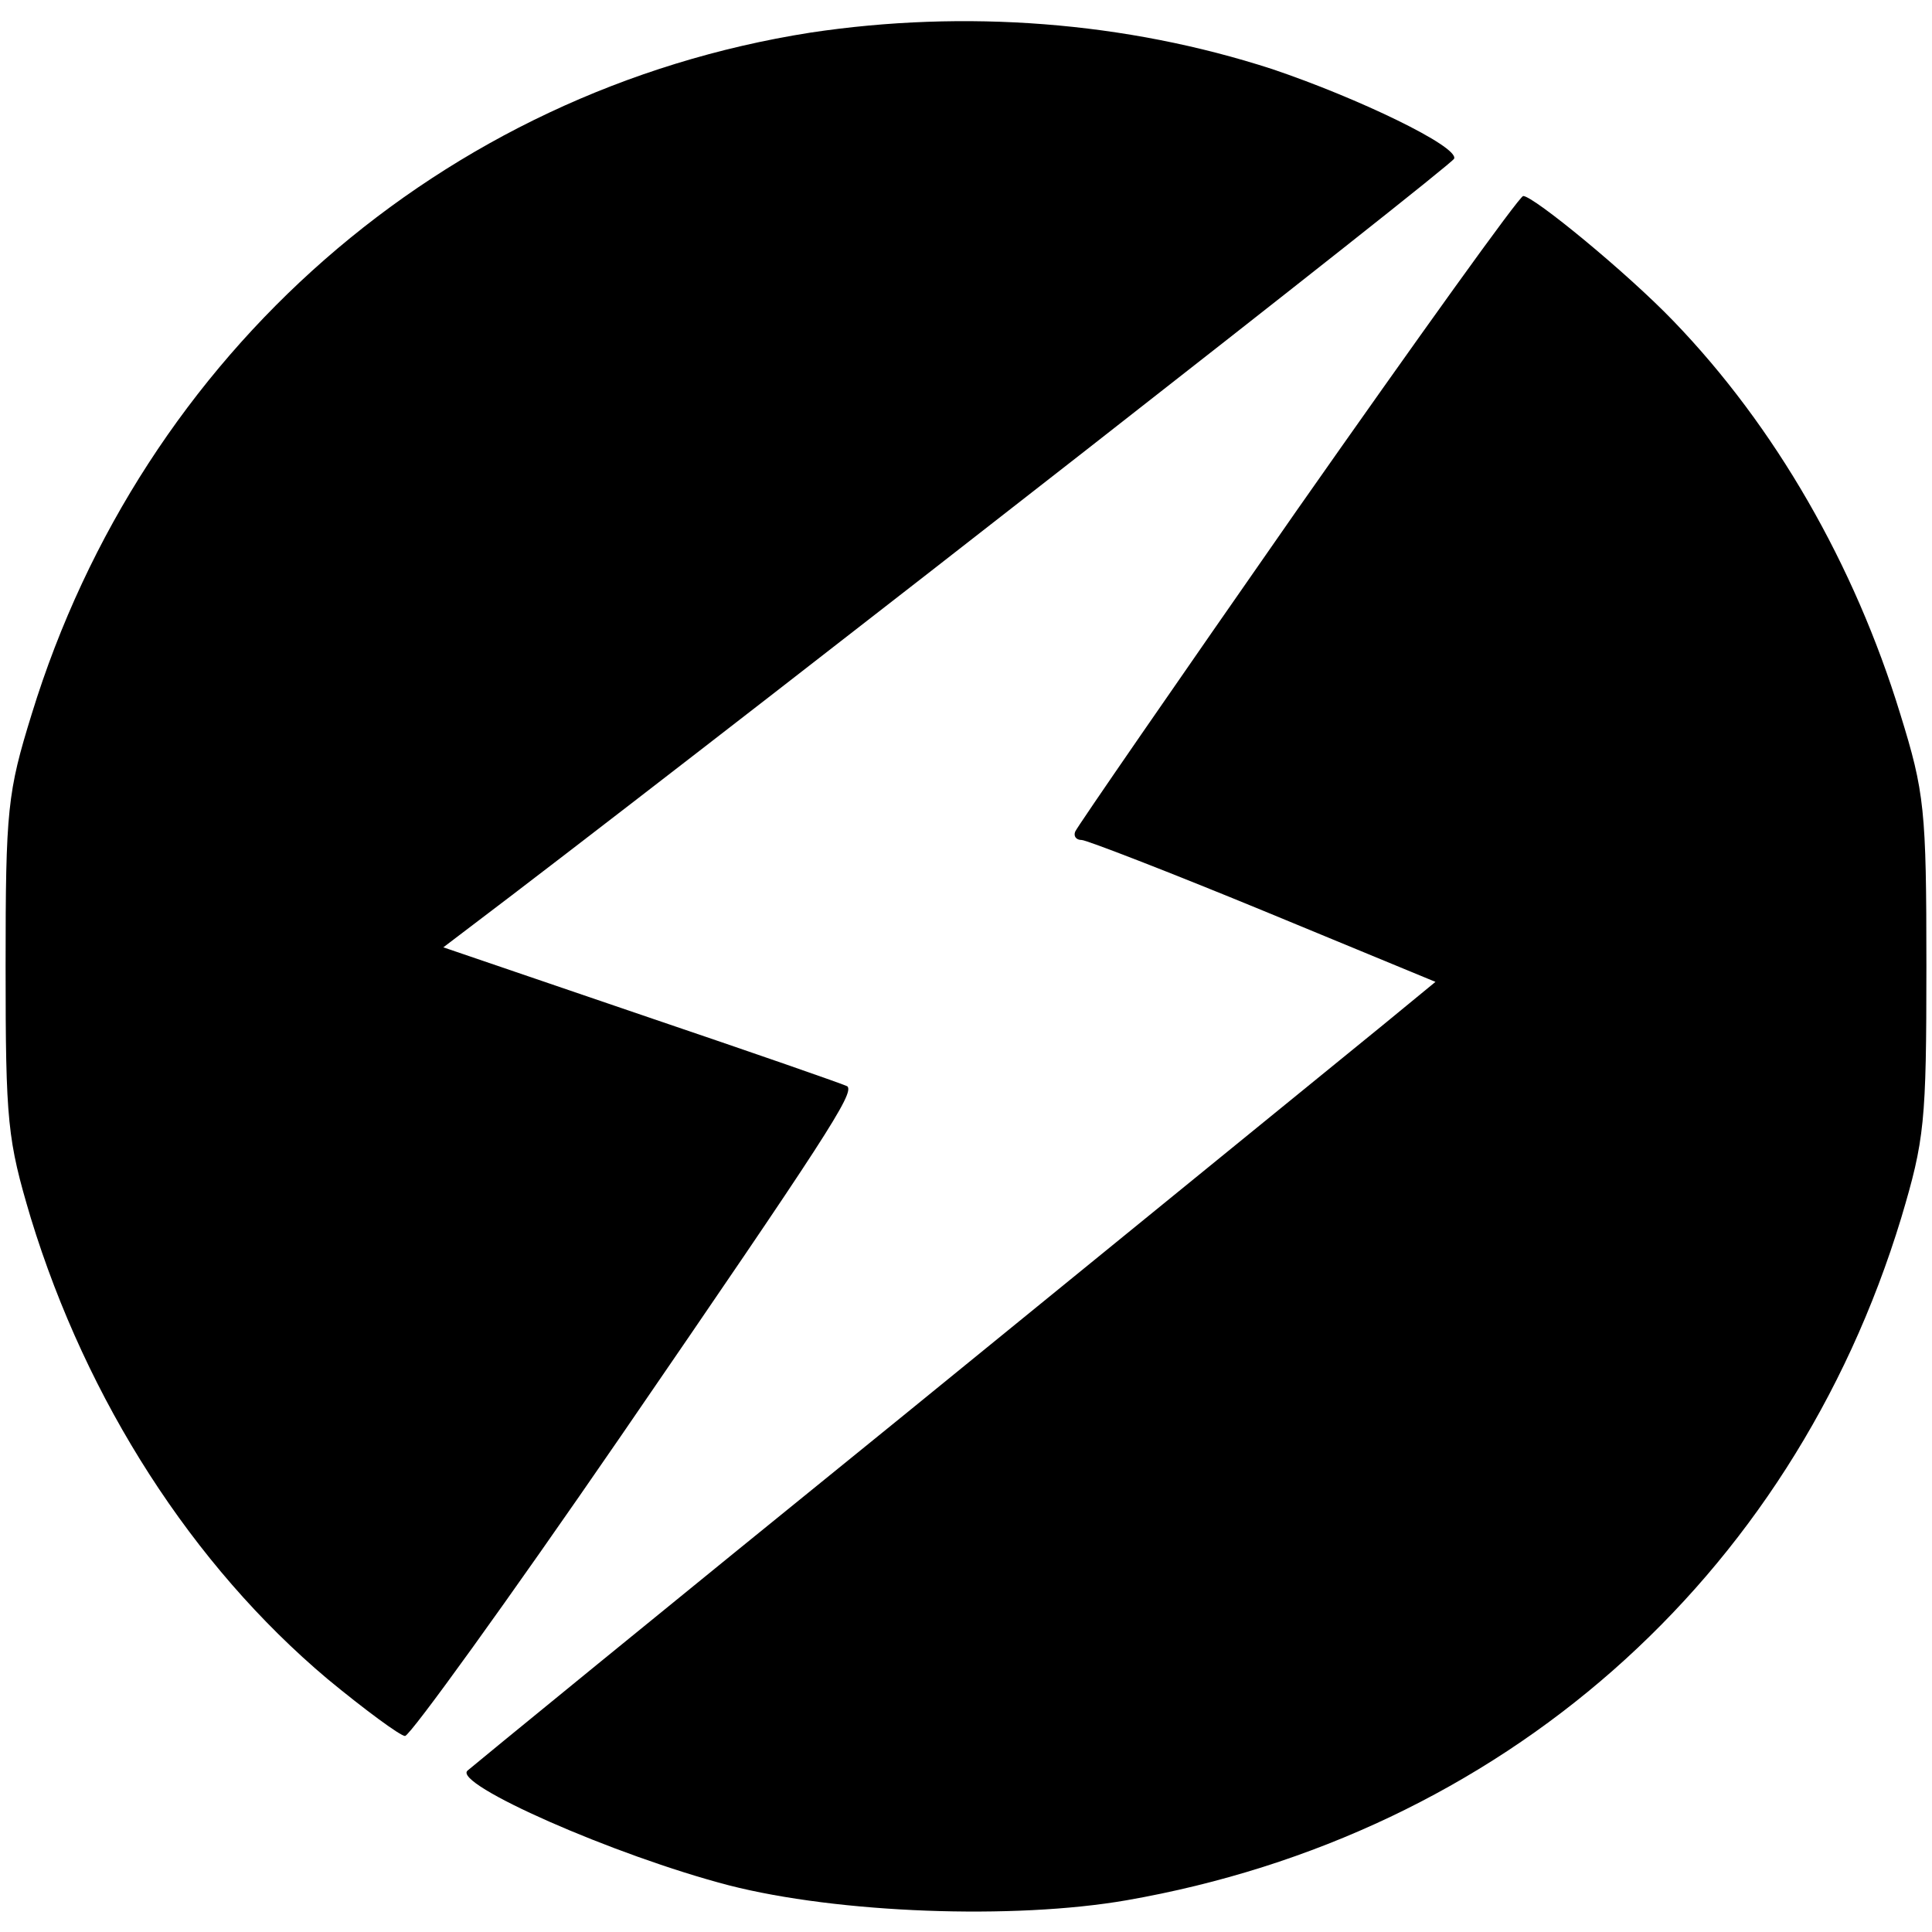 <?xml version="1.0" standalone="no"?>
<!DOCTYPE svg PUBLIC "-//W3C//DTD SVG 20010904//EN"
 "http://www.w3.org/TR/2001/REC-SVG-20010904/DTD/svg10.dtd">
<svg version="1.0" xmlns="http://www.w3.org/2000/svg"
 width="207pt" height="207pt" viewBox="0 0 207 207"
 preserveAspectRatio="xMidYMid meet">
<g transform="translate(0,207) scale(0.1,-0.1)"
fill="#000000" stroke="none">
<path d="M868 2035 c-394 -62 -715 -343 -834 -730 -26 -84 -28 -102 -28 -270
0 -168 2 -186 27 -270 60 -196 173 -372 318 -494 40 -33 78 -61 83 -61 6 1
110 145 231 321 221 322 250 367 243 375 -3 2 -101 36 -219 76 l-214 73 75 57
c288 220 1006 781 1008 788 5 13 -103 65 -195 96 -157 51 -329 64 -495 39z"/>
<path d="M1390 1524 c-129 -185 -236 -340 -238 -345 -2 -5 1 -9 7 -9 5 0 93
-34 195 -76 l184 -76 -56 -46 c-32 -26 -264 -215 -517 -421 -253 -205 -462
-376 -464 -378 -17 -14 157 -91 280 -123 117 -30 305 -37 426 -16 401 70 712
343 830 731 25 84 27 102 27 270 0 168 -2 186 -28 270 -49 160 -134 308 -243
421 -50 52 -150 134 -161 134 -4 0 -113 -152 -242 -336z"/>
</g>
</svg>
